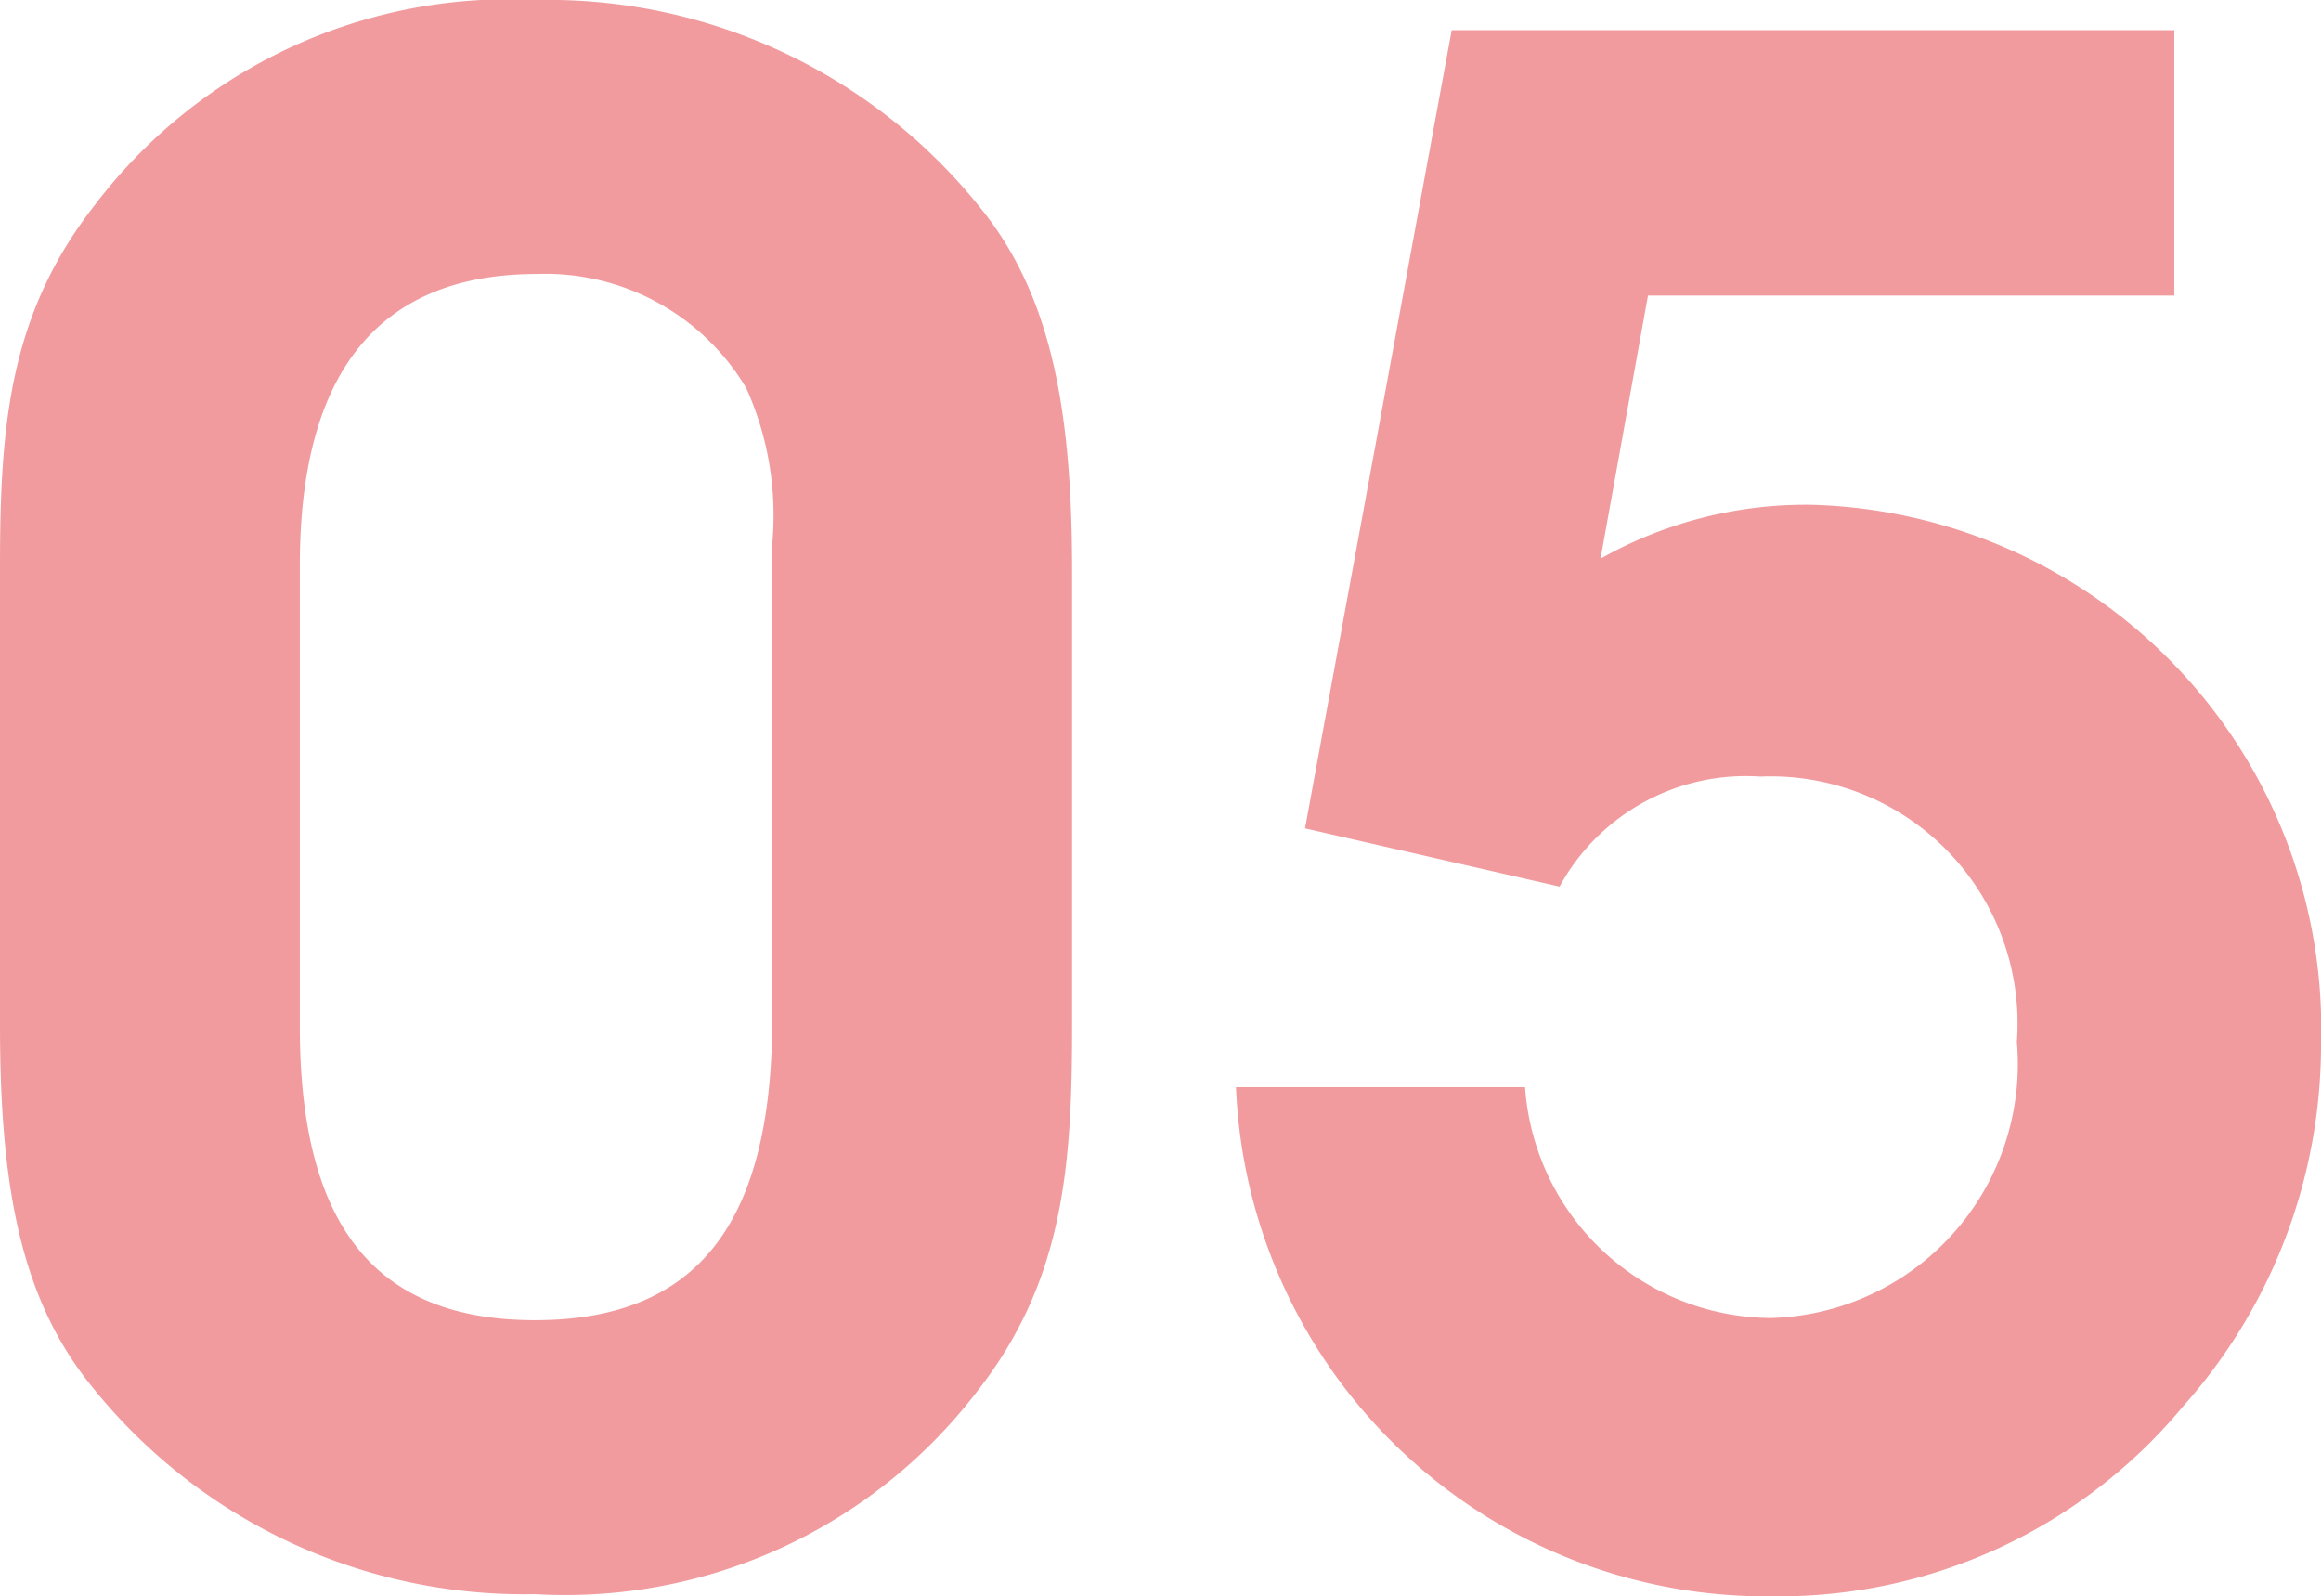 <svg xmlns="http://www.w3.org/2000/svg" width="32.28" height="22.2" viewBox="0 0 32.28 22.2"><path d="M-16.17-13.86V-7.5c0,2.19.27,3.78,1.26,5.01A7.7,7.7,0,0,0-8.73.42,7.21,7.21,0,0,0-2.58-2.4c1.2-1.53,1.32-3.12,1.32-5.07V-13.8c0-2.19-.27-3.81-1.26-5.04A7.7,7.7,0,0,0-8.7-21.75a7.232,7.232,0,0,0-6.15,2.85C-16.05-17.37-16.17-15.81-16.17-13.86ZM-12-7.47v-6.42c0-2.7,1.11-4.05,3.3-4.05a3.251,3.251,0,0,1,2.91,1.59,4.306,4.306,0,0,1,.36,2.16v6.6c0,2.79-.99,4.2-3.3,4.2C-10.98-3.39-12-4.74-12-7.47ZM14.07-21.33H4.02L1.98-10.23l3.54.81a2.951,2.951,0,0,1,2.79-1.53,3.434,3.434,0,0,1,3.57,3.69A3.532,3.532,0,0,1,8.46-3.42,3.451,3.451,0,0,1,5.04-6.63H1.02A7.383,7.383,0,0,0,8.49.45a7.3,7.3,0,0,0,5.7-2.64,7.555,7.555,0,0,0,1.92-5.04,7.288,7.288,0,0,0-7.08-7.5,5.8,5.8,0,0,0-2.94.75l.66-3.66h7.32Z" transform="translate(16.17 21.75)" fill="#f19b9e"/></svg>
